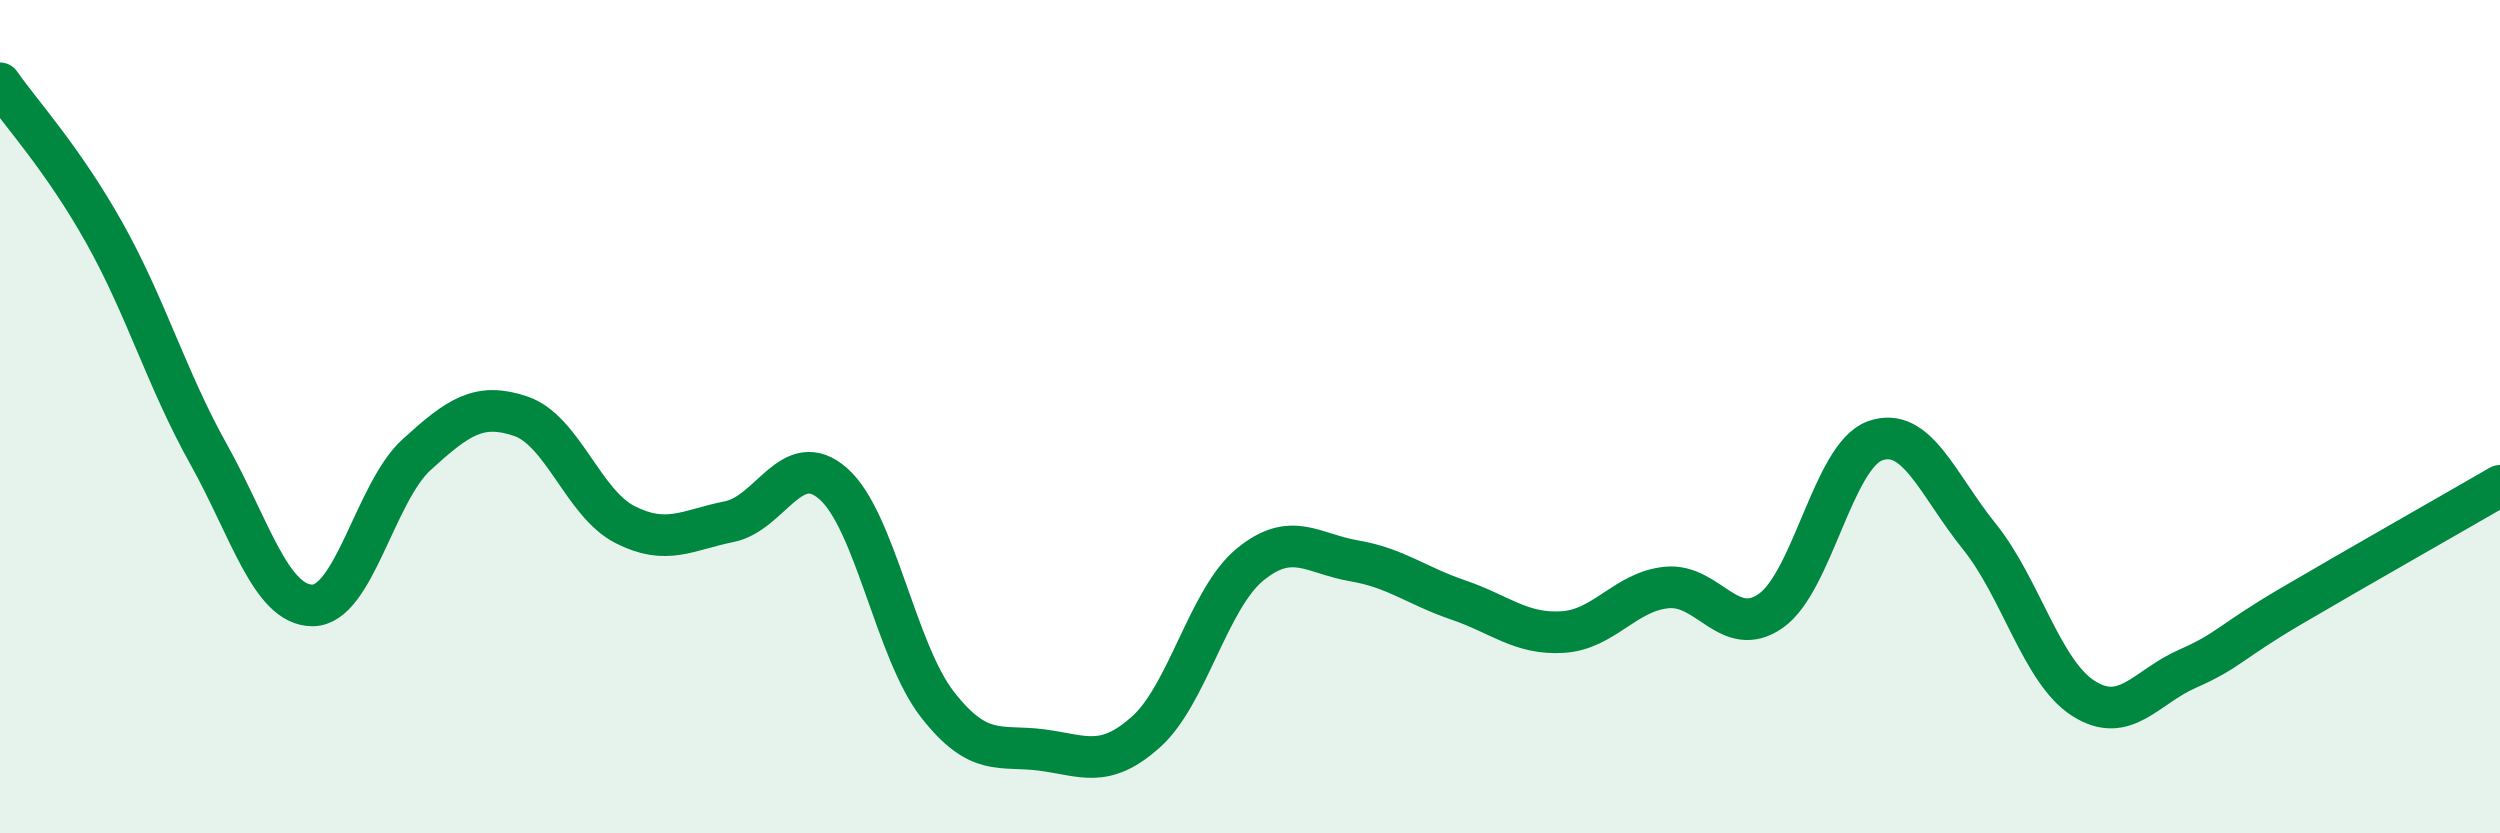 
    <svg width="60" height="20" viewBox="0 0 60 20" xmlns="http://www.w3.org/2000/svg">
      <path
        d="M 0,2 C 0.5,2.72 1.5,3.8 2.5,5.58 C 3.5,7.36 4,9.1 5,10.89 C 6,12.68 6.5,14.53 7.5,14.53 C 8.5,14.53 9,11.82 10,10.91 C 11,10 11.5,9.65 12.5,9.99 C 13.5,10.33 14,12.08 15,12.59 C 16,13.1 16.5,12.72 17.5,12.52 C 18.5,12.32 19,10.73 20,11.61 C 21,12.49 21.5,15.63 22.5,16.91 C 23.5,18.19 24,17.87 25,18 C 26,18.13 26.5,18.46 27.5,17.57 C 28.5,16.68 29,14.37 30,13.55 C 31,12.73 31.5,13.29 32.5,13.46 C 33.5,13.63 34,14.06 35,14.4 C 36,14.74 36.5,15.23 37.5,15.17 C 38.5,15.11 39,14.2 40,14.1 C 41,14 41.5,15.36 42.5,14.66 C 43.5,13.96 44,10.94 45,10.58 C 46,10.22 46.5,11.63 47.5,12.87 C 48.5,14.11 49,16.12 50,16.76 C 51,17.4 51.5,16.49 52.5,16.05 C 53.5,15.61 53.5,15.42 55,14.54 C 56.5,13.66 59,12.24 60,11.66L60 20L0 20Z"
        fill="#008740"
        opacity="0.1"
        stroke-linecap="round"
        stroke-linejoin="round"
      />
      <path
        d="M 0,2 C 0.5,2.72 1.5,3.8 2.5,5.58 C 3.5,7.36 4,9.1 5,10.89 C 6,12.68 6.5,14.53 7.5,14.53 C 8.5,14.53 9,11.82 10,10.91 C 11,10 11.5,9.65 12.5,9.99 C 13.5,10.33 14,12.08 15,12.59 C 16,13.1 16.5,12.72 17.5,12.52 C 18.5,12.32 19,10.73 20,11.61 C 21,12.49 21.5,15.63 22.5,16.91 C 23.5,18.19 24,17.87 25,18 C 26,18.13 26.5,18.46 27.5,17.57 C 28.5,16.68 29,14.37 30,13.55 C 31,12.73 31.5,13.29 32.5,13.46 C 33.5,13.63 34,14.06 35,14.4 C 36,14.74 36.5,15.23 37.5,15.17 C 38.5,15.11 39,14.2 40,14.1 C 41,14 41.5,15.36 42.5,14.66 C 43.5,13.96 44,10.94 45,10.58 C 46,10.22 46.5,11.63 47.5,12.87 C 48.5,14.11 49,16.12 50,16.76 C 51,17.4 51.5,16.49 52.5,16.05 C 53.5,15.61 53.5,15.42 55,14.54 C 56.5,13.66 59,12.24 60,11.66"
        stroke="#008740"
        stroke-width="1"
        fill="none"
        stroke-linecap="round"
        stroke-linejoin="round"
      />
    </svg>
  